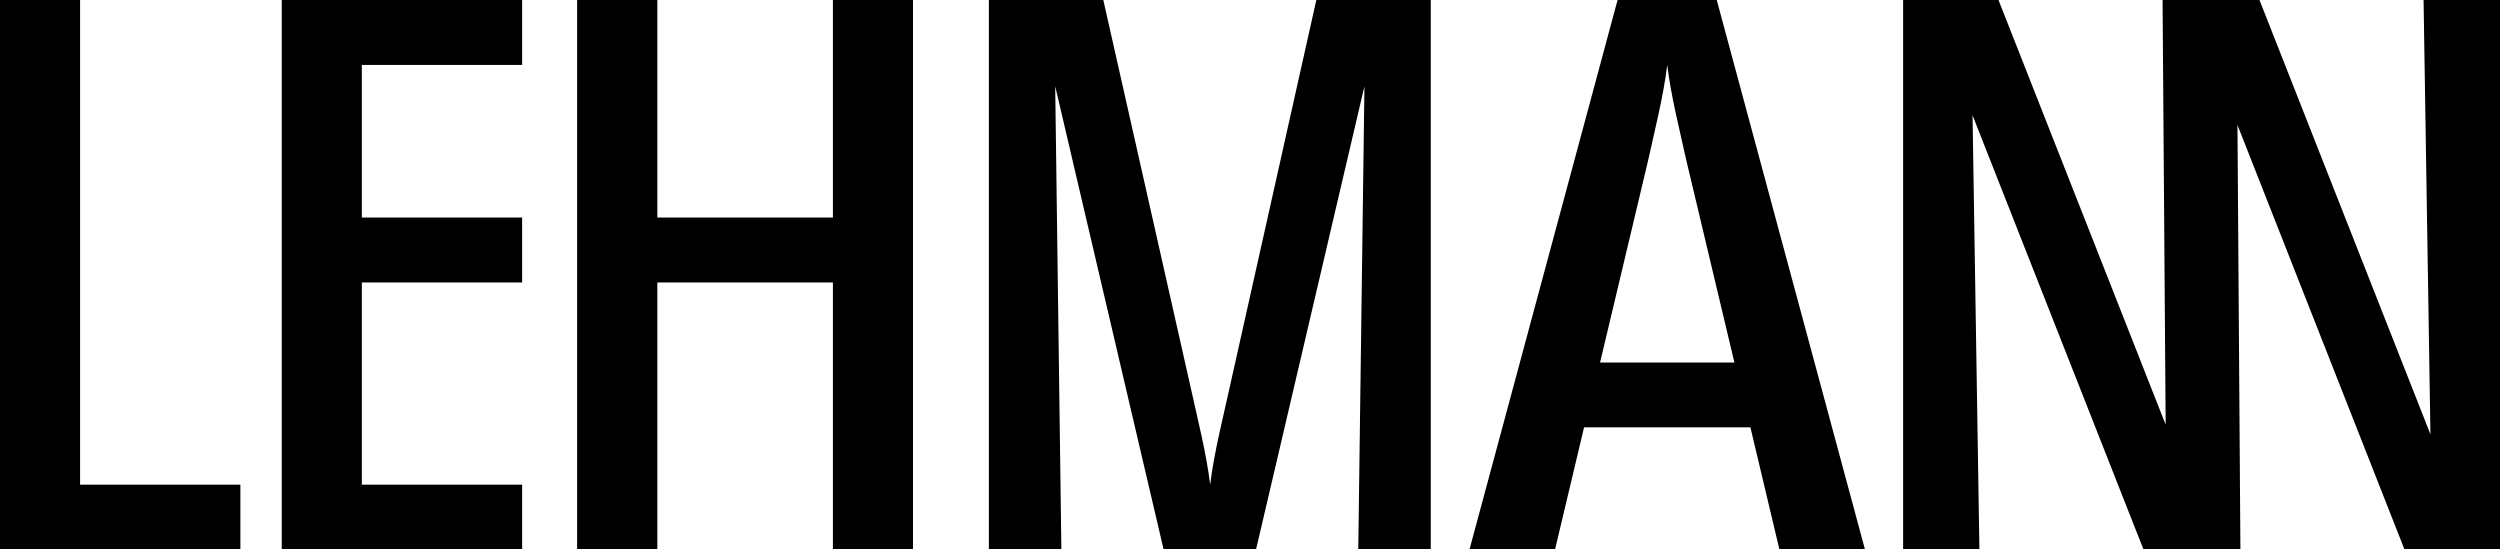 <?xml version="1.0" encoding="UTF-8"?>
<svg xmlns="http://www.w3.org/2000/svg" version="1.1" id="Слой_1" x="0" y="0" viewBox="0 0 1782.6 391.8" xml:space="preserve">
  <g>
    <path d="M57.1 0H0v391.8h171.4v-46.2H57.1zm143.8 391.8h171.4v-46.2H258V201.4h114.3v-46.3H258V46.3h114.3V0H200.9zm393-236.7H468.7V0h-57.2v391.8h57.2V201.4h125.2v190.4H651V0h-57.1zm282.6 122.5c-4.9 22.3-10.9 45.7-13.6 68-2.7-22.3-8.7-45.7-13.6-68L786.7 0h-81.6v391.8h51.7l-4.4-330.3 77.3 330.3h65.9l77.3-330.3-4.4 330.3h51.7V0h-81.6l-62.1 277.6zM1153.4 0l-105.6 391.8h61l20.7-87.1h118.6l20.7 87.1h61L1224.1 0h-70.7zm-12.5 258.5l34.3-144.2c4.9-22.3 10.9-45.7 13.6-68 2.7 22.3 8.7 45.7 13.6 68l34.3 144.2h-95.8zM1728.1 0l4.9 309.7L1611.1 0H1542l2.2 302.8L1425 0h-68v391.8h54.4l-4.9-309.6 121.9 309.6h69.1l-2.1-302.7 119.1 302.7h68.1V0z"></path>
  </g>
</svg>
